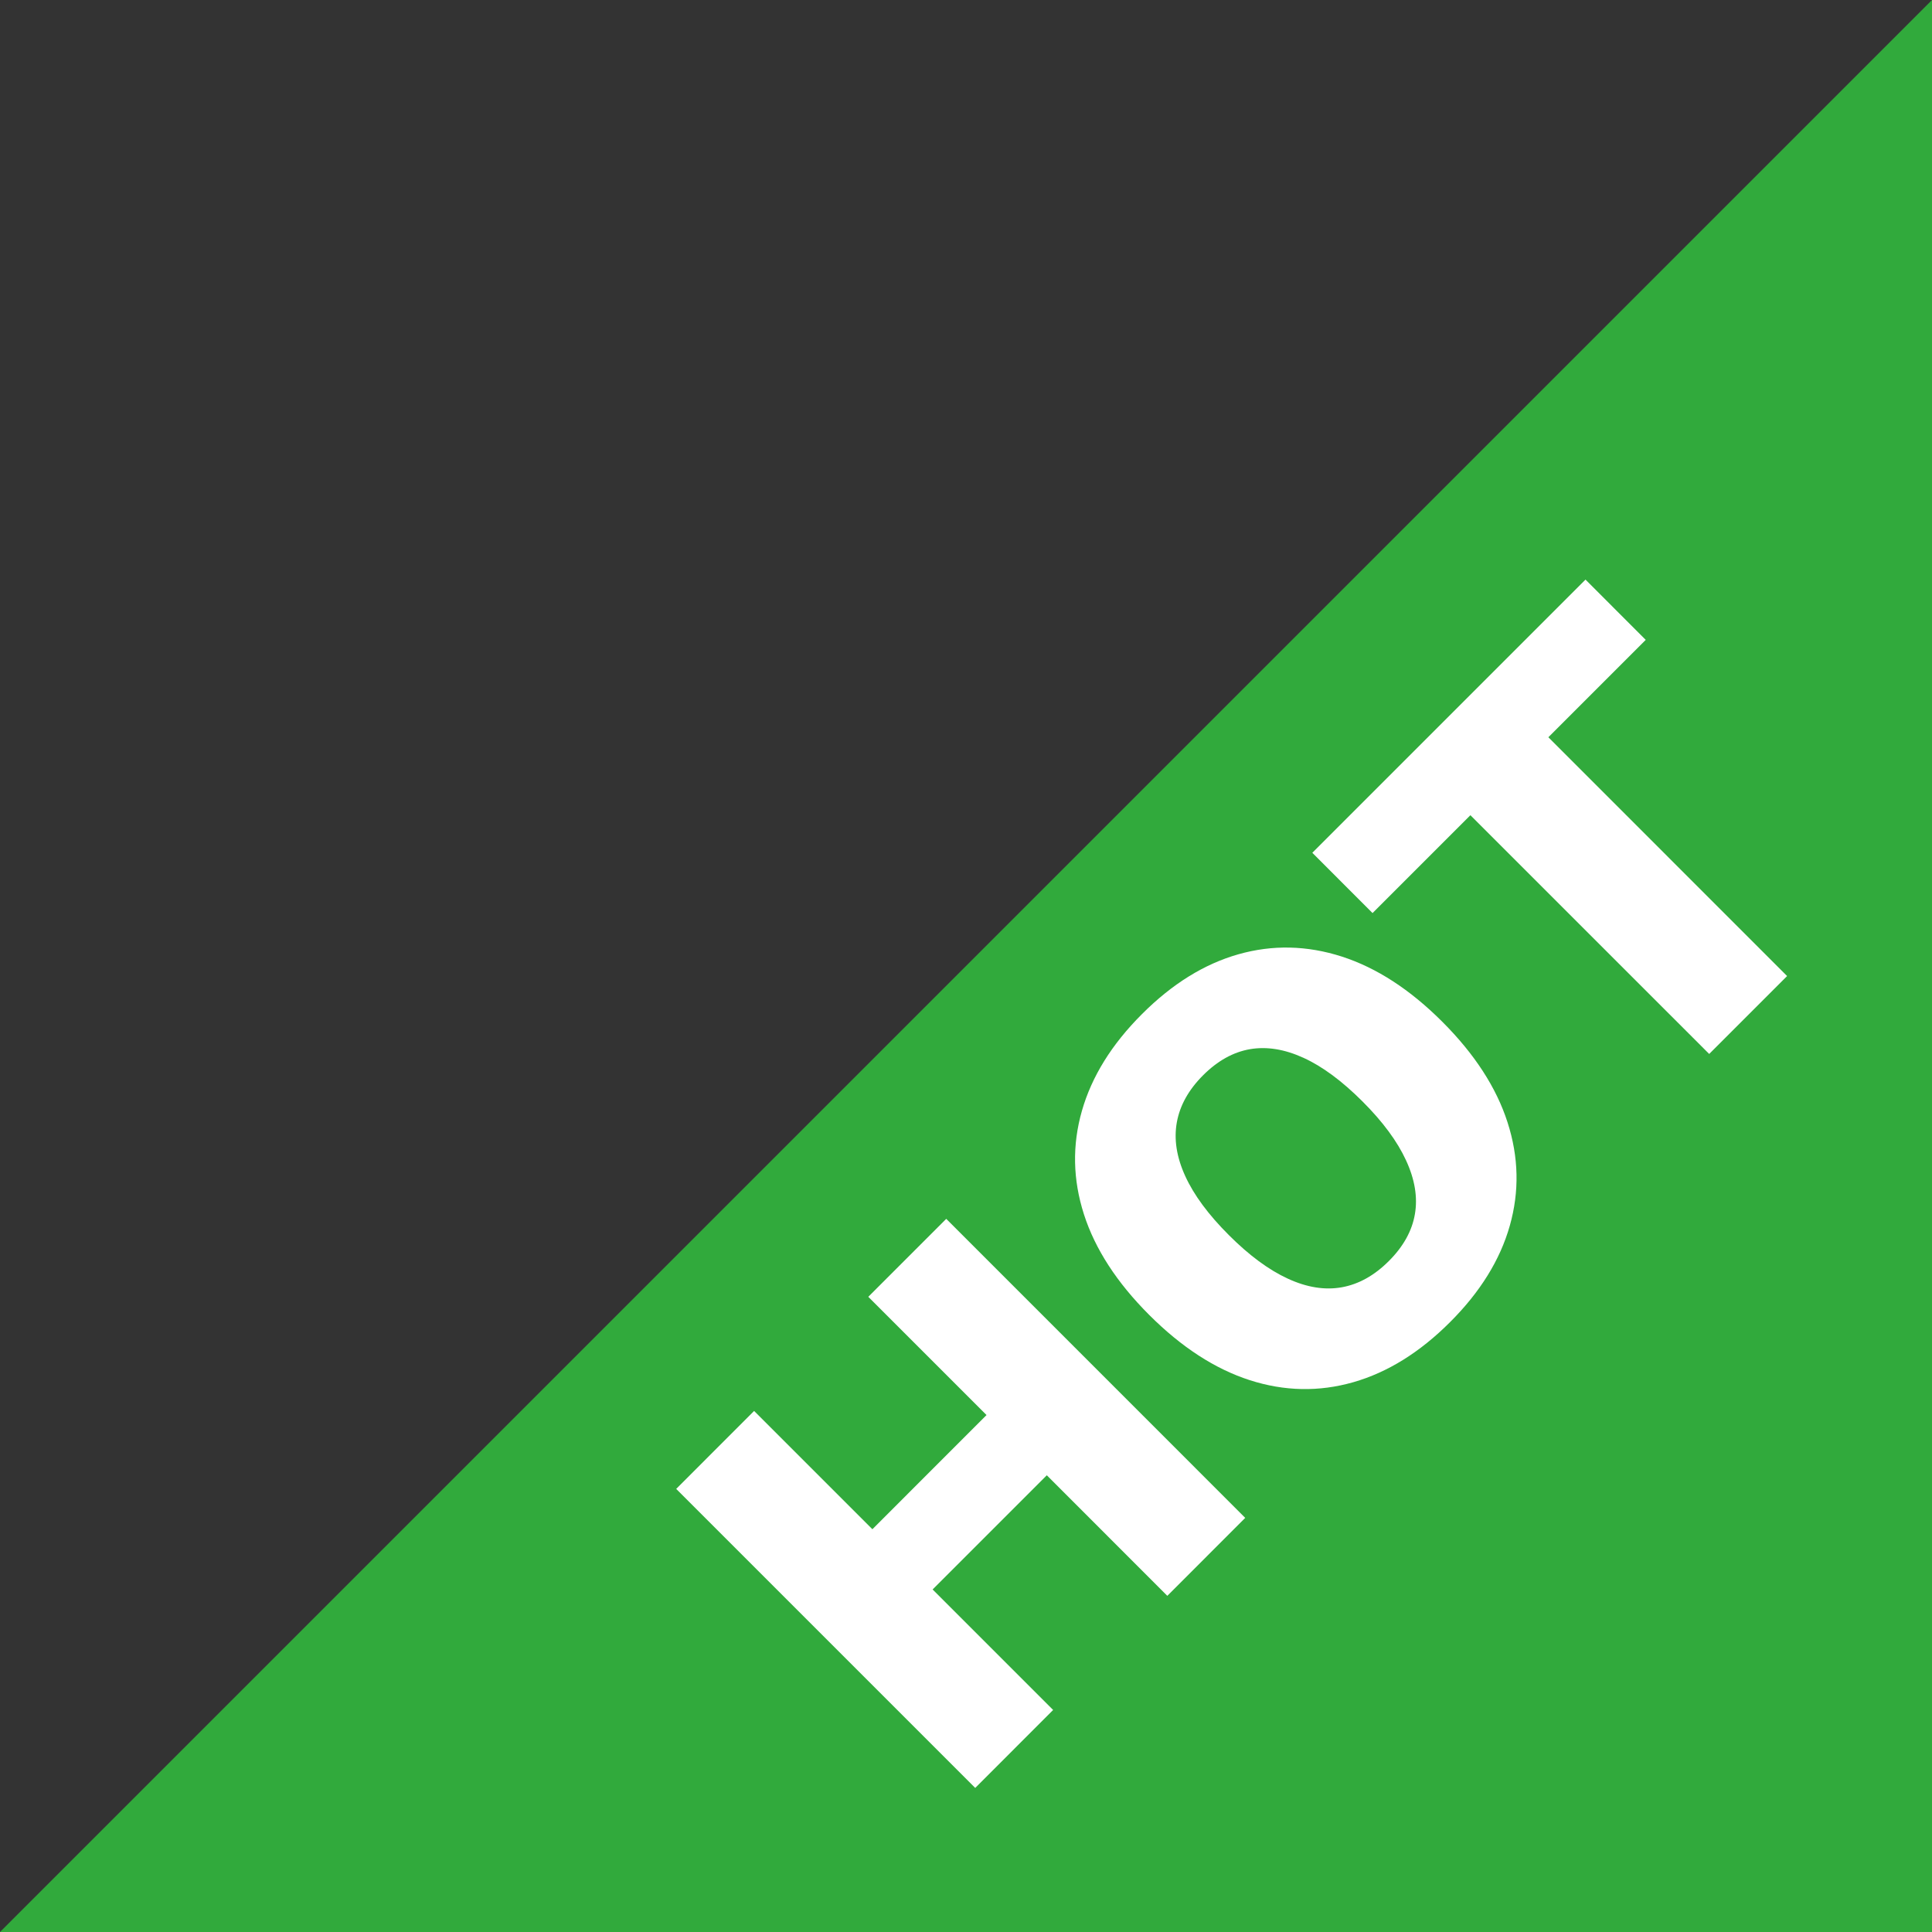 <?xml version="1.0" encoding="UTF-8" standalone="no"?><!DOCTYPE svg PUBLIC "-//W3C//DTD SVG 1.1//EN" "http://www.w3.org/Graphics/SVG/1.1/DTD/svg11.dtd"><svg width="100%" height="100%" viewBox="0 0 40 40" version="1.1" xmlns="http://www.w3.org/2000/svg" xmlns:xlink="http://www.w3.org/1999/xlink" xml:space="preserve" xmlns:serif="http://www.serif.com/" style="fill-rule:evenodd;clip-rule:evenodd;stroke-linejoin:round;stroke-miterlimit:2;"><rect x="0" y="0" width="40" height="40" fill="#333333" stroke="none"/><path d="M0,40l40,-40l0,40l-40,0Z" style="fill:#31aa3c;"/><path d="M20.425,29.297l-2.448,-2.448l1.614,-1.614l6.19,6.191l-1.613,1.614l-2.495,-2.496l-2.364,2.364l2.495,2.495l-1.613,1.614l-6.191,-6.191l1.613,-1.614l2.449,2.449l2.363,-2.364Zm3.218,-8.301c0.625,-0.626 1.291,-1.039 1.998,-1.239c0.706,-0.2 1.419,-0.184 2.138,0.047c0.72,0.232 1.414,0.682 2.083,1.351c0.669,0.669 1.119,1.363 1.35,2.082c0.232,0.719 0.247,1.432 0.047,2.139c-0.2,0.707 -0.612,1.373 -1.238,1.998c-0.625,0.625 -1.293,1.04 -2.002,1.243c-0.71,0.203 -1.425,0.189 -2.144,-0.042c-0.719,-0.232 -1.413,-0.682 -2.082,-1.351c-0.669,-0.669 -1.12,-1.363 -1.351,-2.082c-0.231,-0.72 -0.245,-1.434 -0.042,-2.144c0.203,-0.71 0.617,-1.377 1.243,-2.002Zm1.266,1.266c-0.3,0.3 -0.481,0.625 -0.544,0.975c-0.063,0.351 -0.005,0.721 0.174,1.112c0.178,0.391 0.479,0.799 0.905,1.224c0.419,0.419 0.825,0.719 1.219,0.9c0.394,0.182 0.766,0.241 1.116,0.179c0.351,-0.063 0.676,-0.244 0.976,-0.544c0.3,-0.3 0.48,-0.624 0.539,-0.971c0.06,-0.347 -0.001,-0.718 -0.183,-1.112c-0.181,-0.394 -0.481,-0.8 -0.9,-1.219c-0.425,-0.425 -0.833,-0.727 -1.224,-0.905c-0.391,-0.179 -0.76,-0.238 -1.107,-0.179c-0.347,0.06 -0.671,0.24 -0.971,0.54Zm7.917,-10.262l1.247,1.248l-2.016,2.016l4.943,4.944l-1.613,1.613l-4.944,-4.943l-2.026,2.026l-1.247,-1.248l5.656,-5.656Z" style="fill:#fff;fill-rule:nonzero;"/></svg>